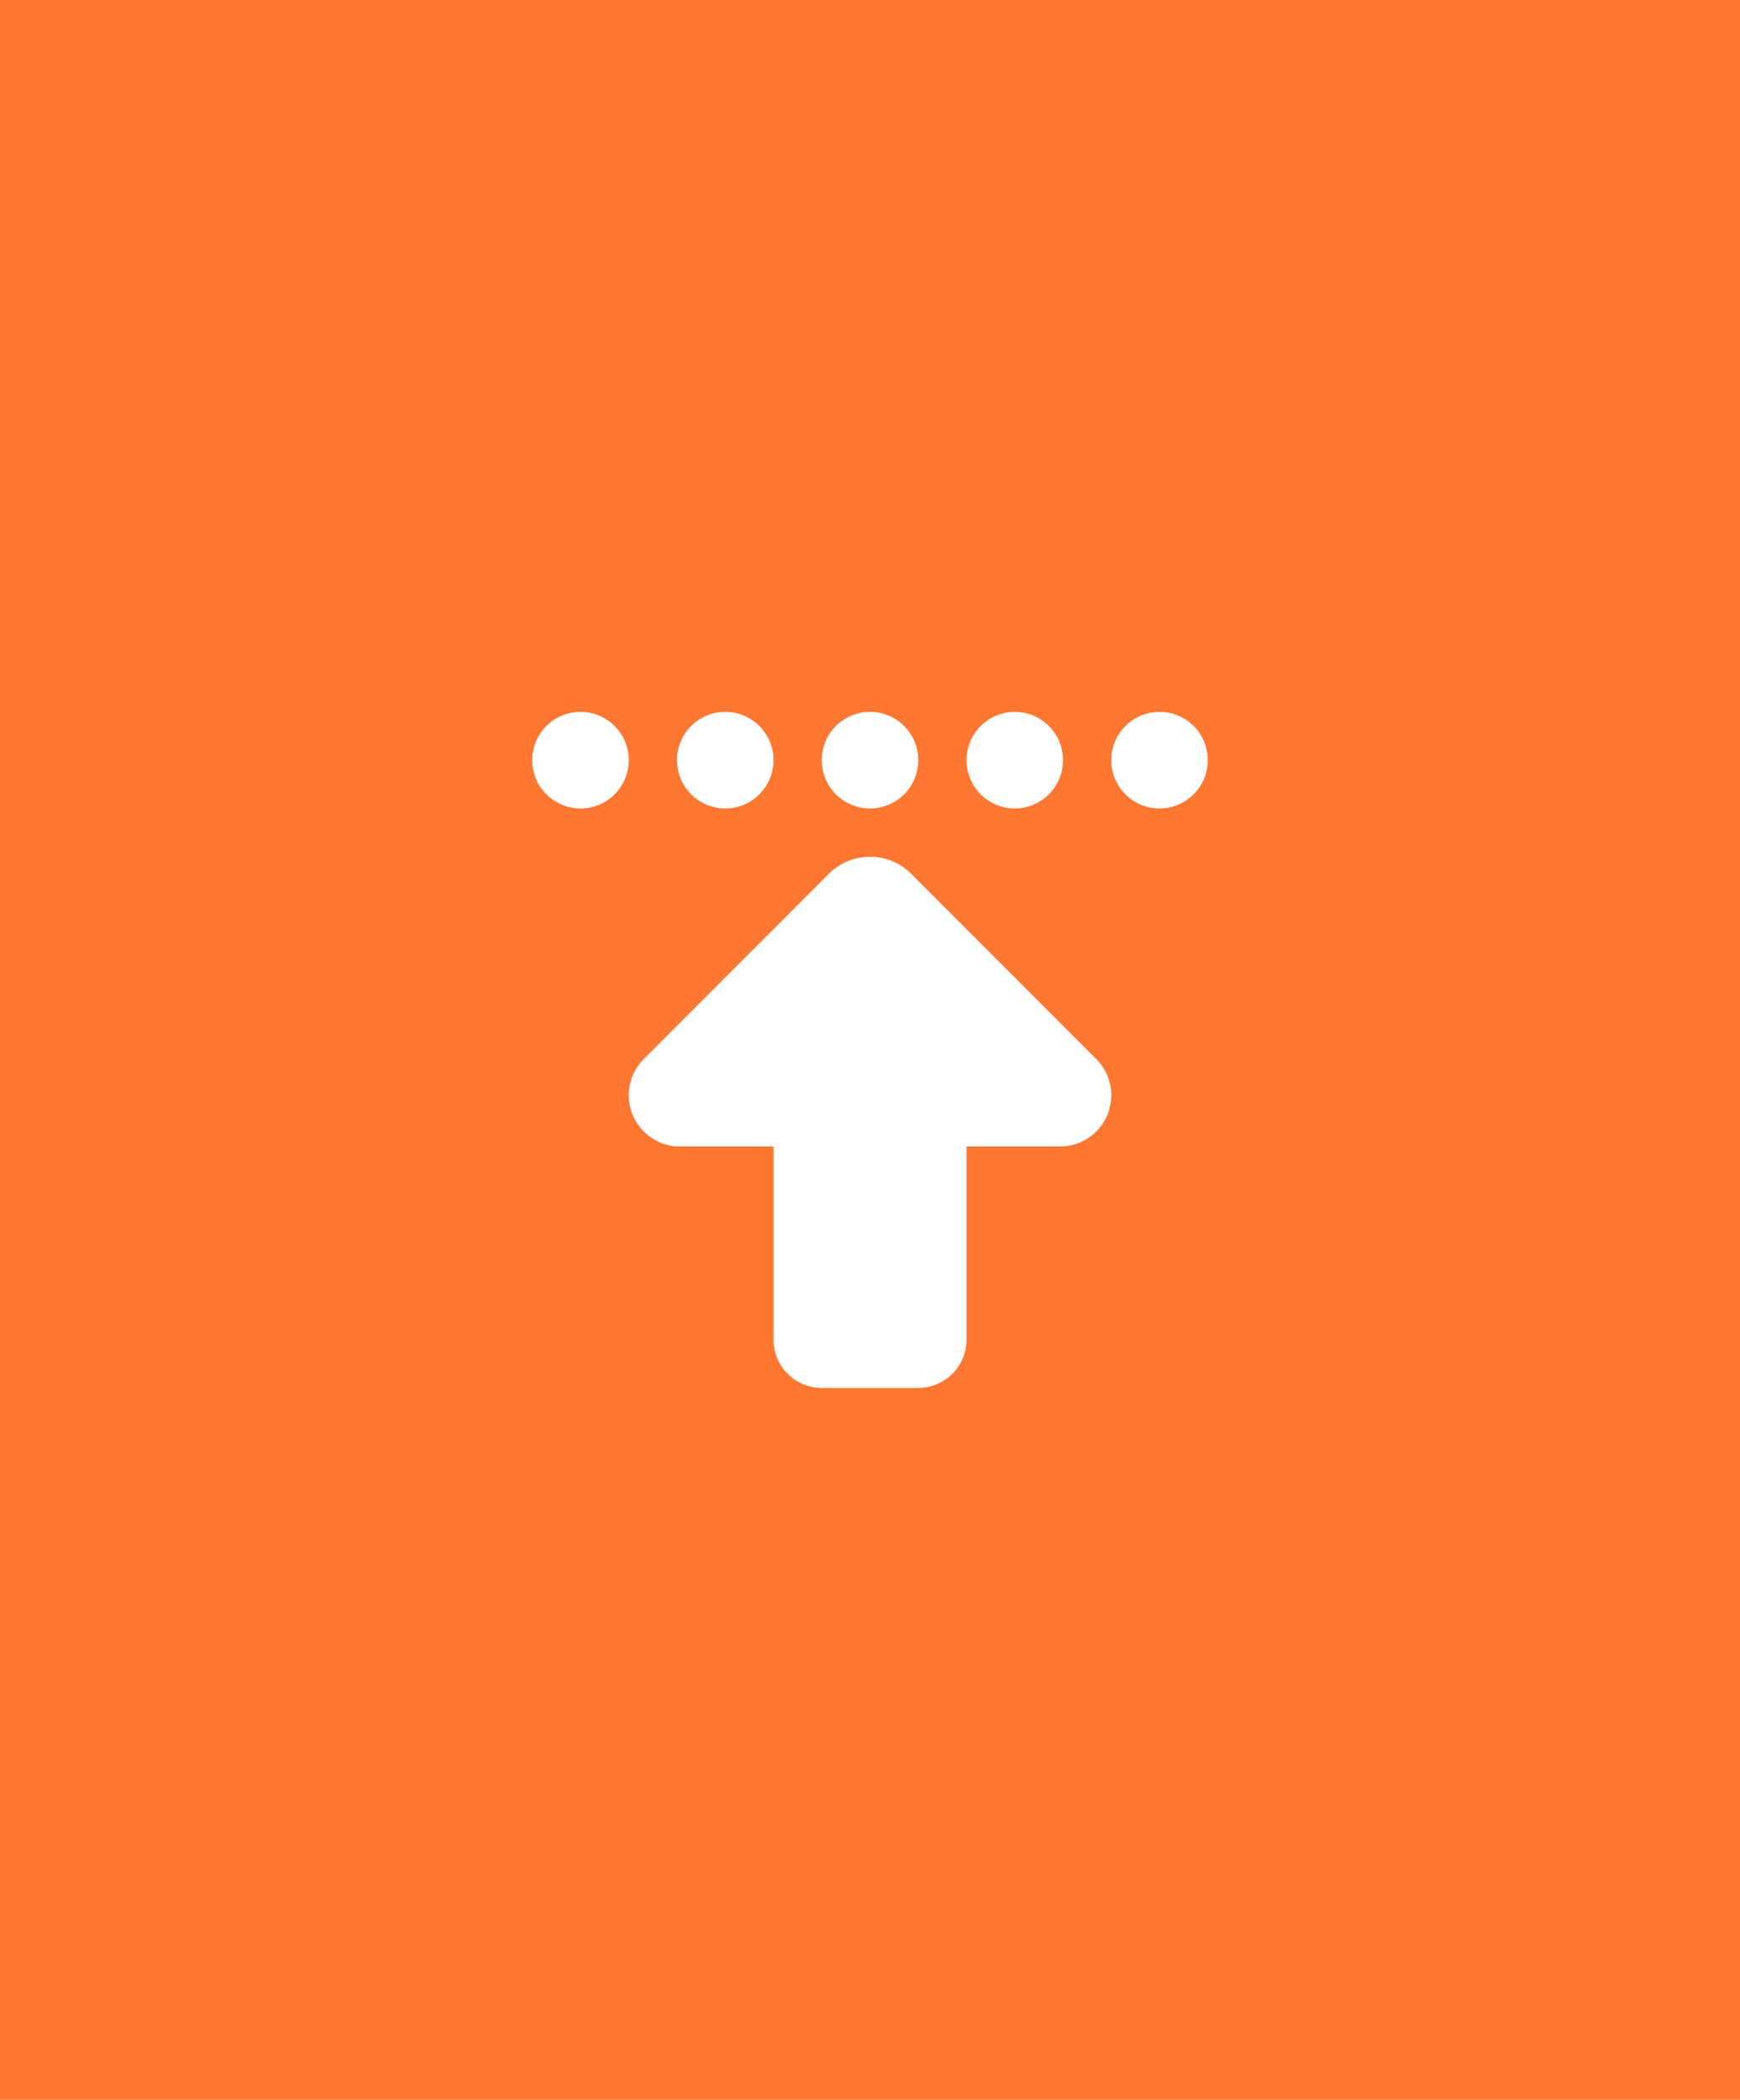 <svg xmlns="http://www.w3.org/2000/svg" width="340" height="410" viewBox="0 0 340 410">
  <g id="Group_1" data-name="Group 1" transform="translate(-4379 -381)">
    <rect id="Rectangle_2" data-name="Rectangle 2" width="340" height="410" transform="translate(4379 381)" fill="#ff7731"/>
    <g id="Group_16627" data-name="Group 16627" transform="translate(4309 -3383.559)">
      <rect id="Rectangle_35786" data-name="Rectangle 35786" width="290" height="350" transform="translate(95 3794.559)" fill="#ff7731"/>
      <path id="up-to-dotted-line-solid" d="M18.857,41.429A9.429,9.429,0,1,1,9.428,32a9.429,9.429,0,0,1,9.429,9.429Zm18.857,9.429a9.429,9.429,0,1,1,9.429-9.429,9.429,9.429,0,0,1-9.429,9.429Zm37.714-9.429A9.429,9.429,0,1,1,66,32a9.429,9.429,0,0,1,9.429,9.429Zm18.857,9.429a9.429,9.429,0,1,1,9.429-9.429,9.429,9.429,0,0,1-9.429,9.429Zm28.286,0A9.429,9.429,0,1,1,132,41.429a9.429,9.429,0,0,1-9.429,9.429ZM21.774,99.8,57.956,63.615a11.381,11.381,0,0,1,16.088,0L110.226,99.8a10,10,0,0,1-7.071,17.06h-18.3v37.714A9.418,9.418,0,0,1,75.429,164H56.571a9.418,9.418,0,0,1-9.429-9.429V116.857h-18.3A10,10,0,0,1,21.774,99.8Z" transform="translate(174 3871.559)" fill="#fff"/>
    </g>
  </g>
</svg>
